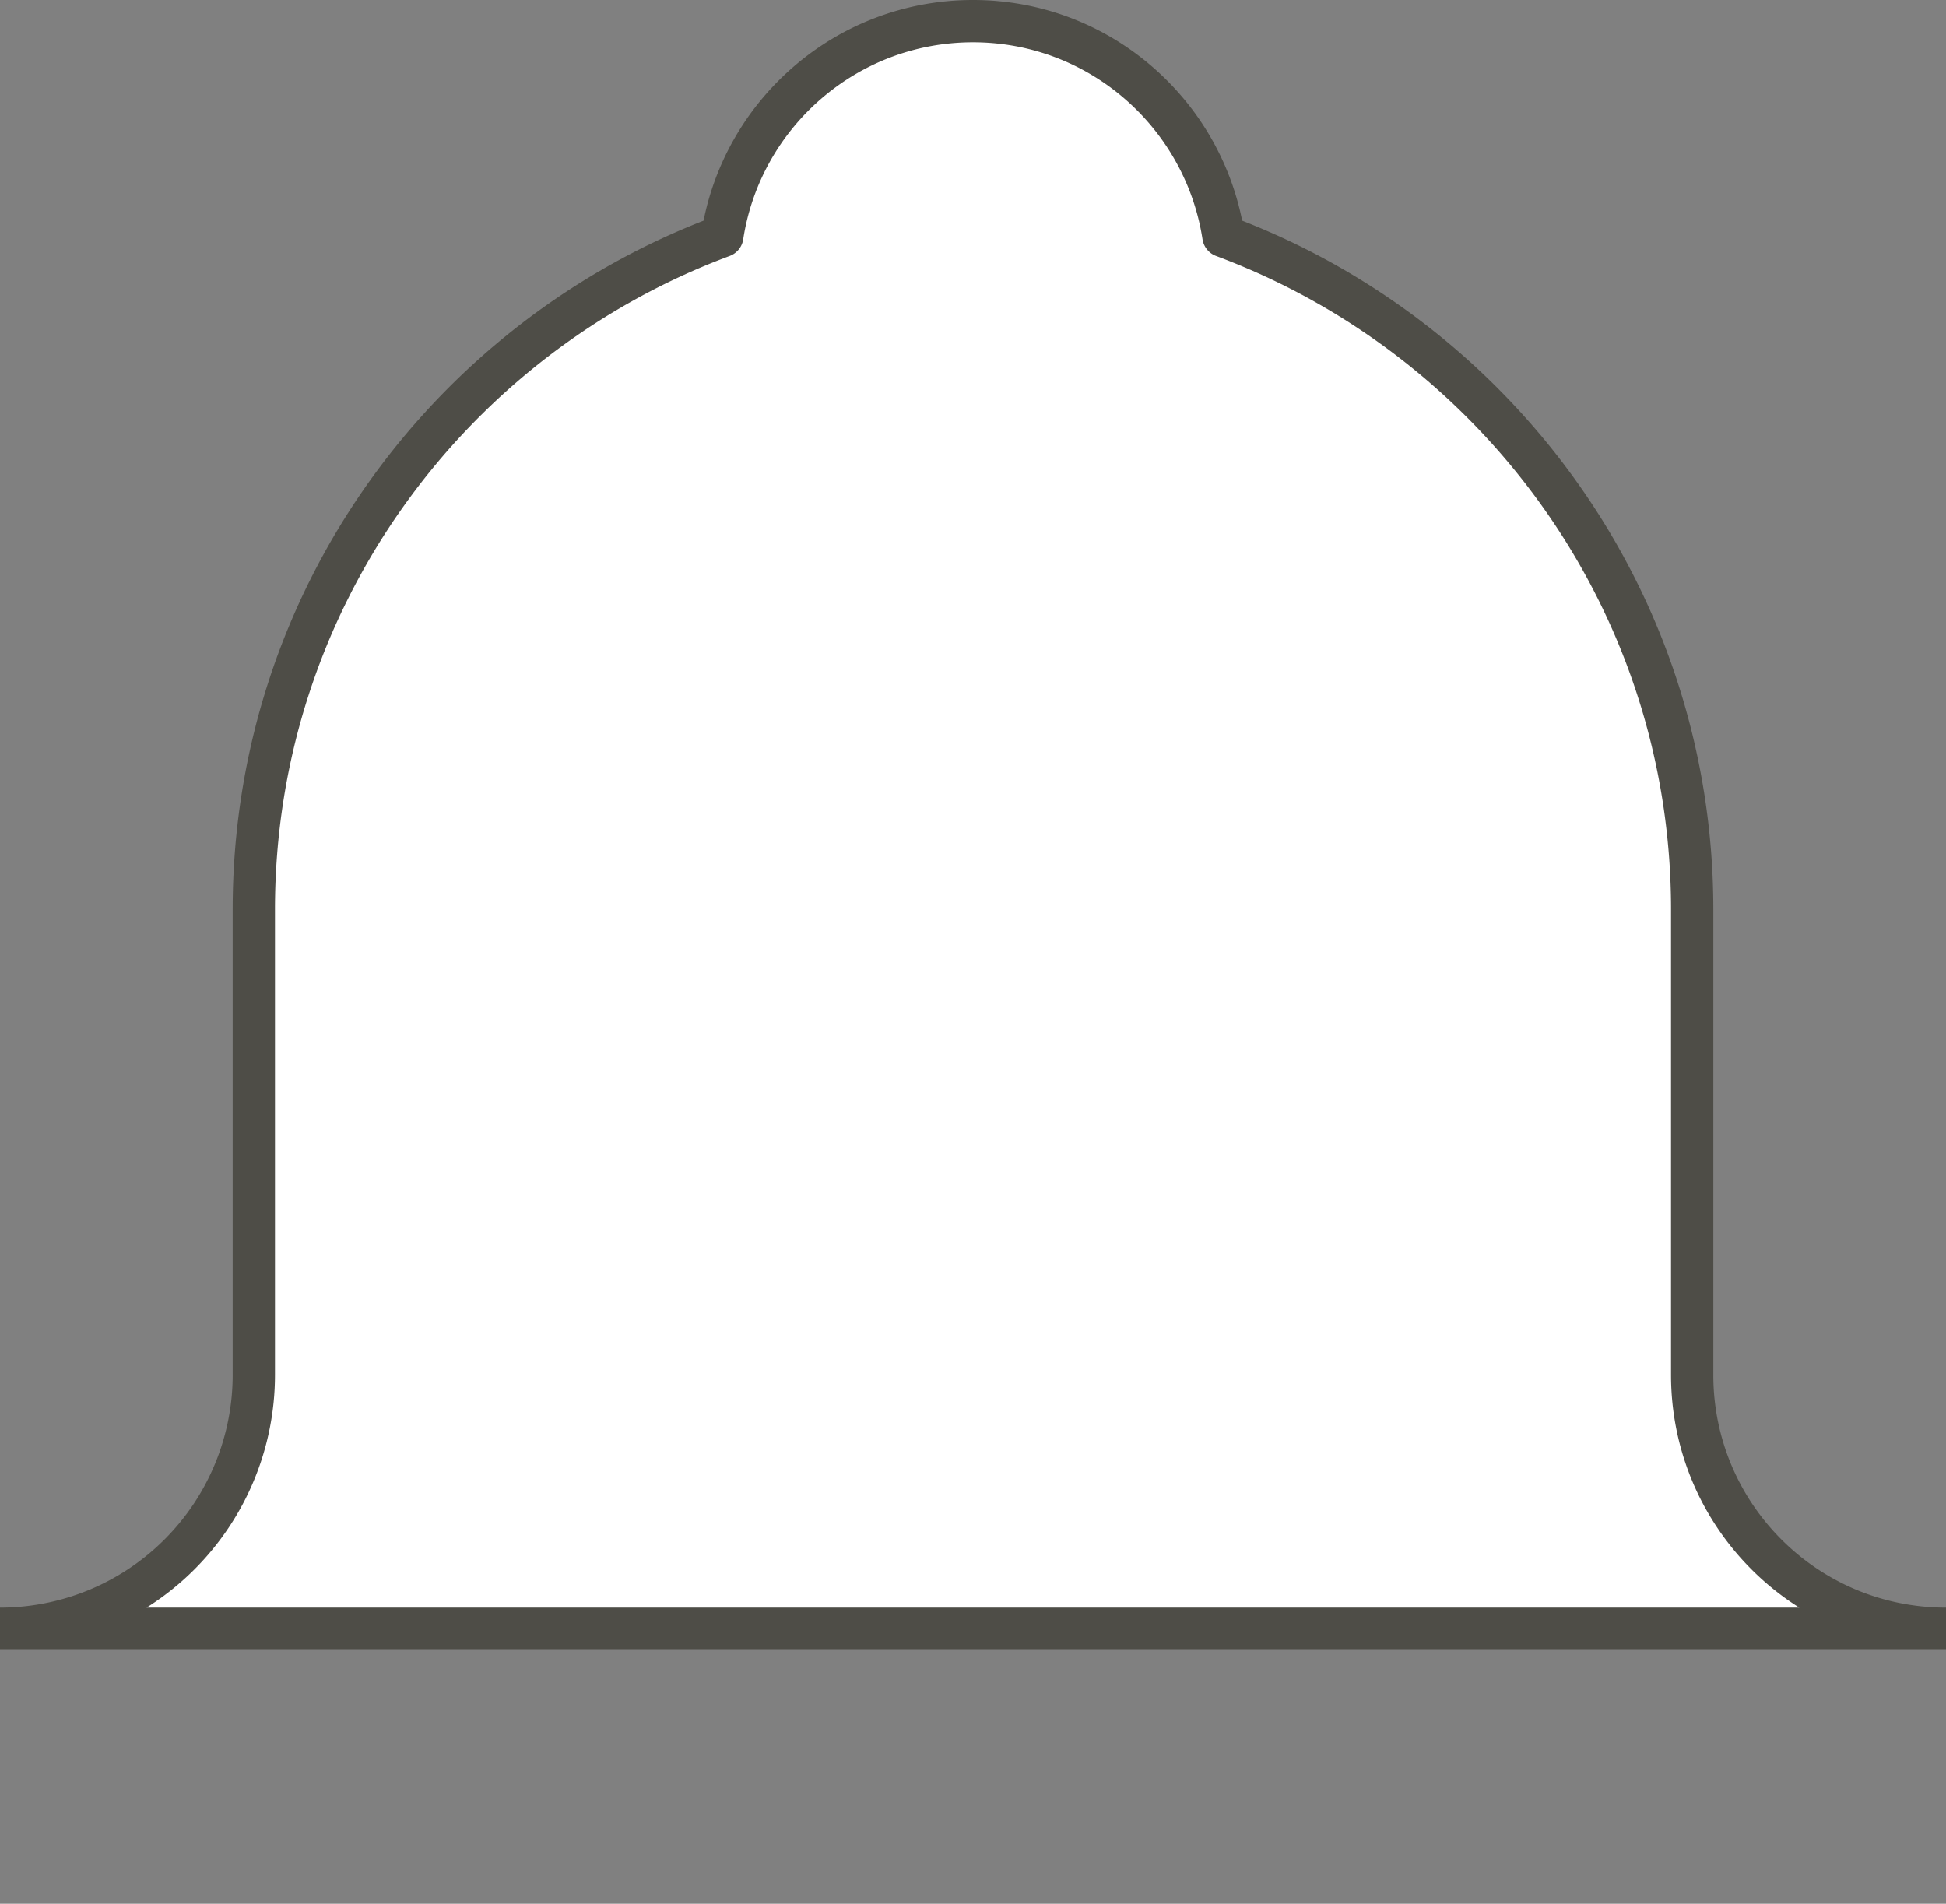 <svg width="46" height="45" xmlns="http://www.w3.org/2000/svg"><rect width="100%" height="100%" fill="#808080" stroke="none"/><path d="M40 32.5v-11c0-7.302-4.618-13.512-11.08-15.918C28.476 2.704 26 .5 23 .5s-5.484 2.204-5.926 5.082C10.61 7.988 6 14.198 6 21.5v11a6 6 0 01-6 6h46c-3.318 0-6-2.686-6-6z" stroke="#4E4D47" fill="#fff" fill-rule="evenodd" stroke-linecap="round" stroke-linejoin="round"/></svg>